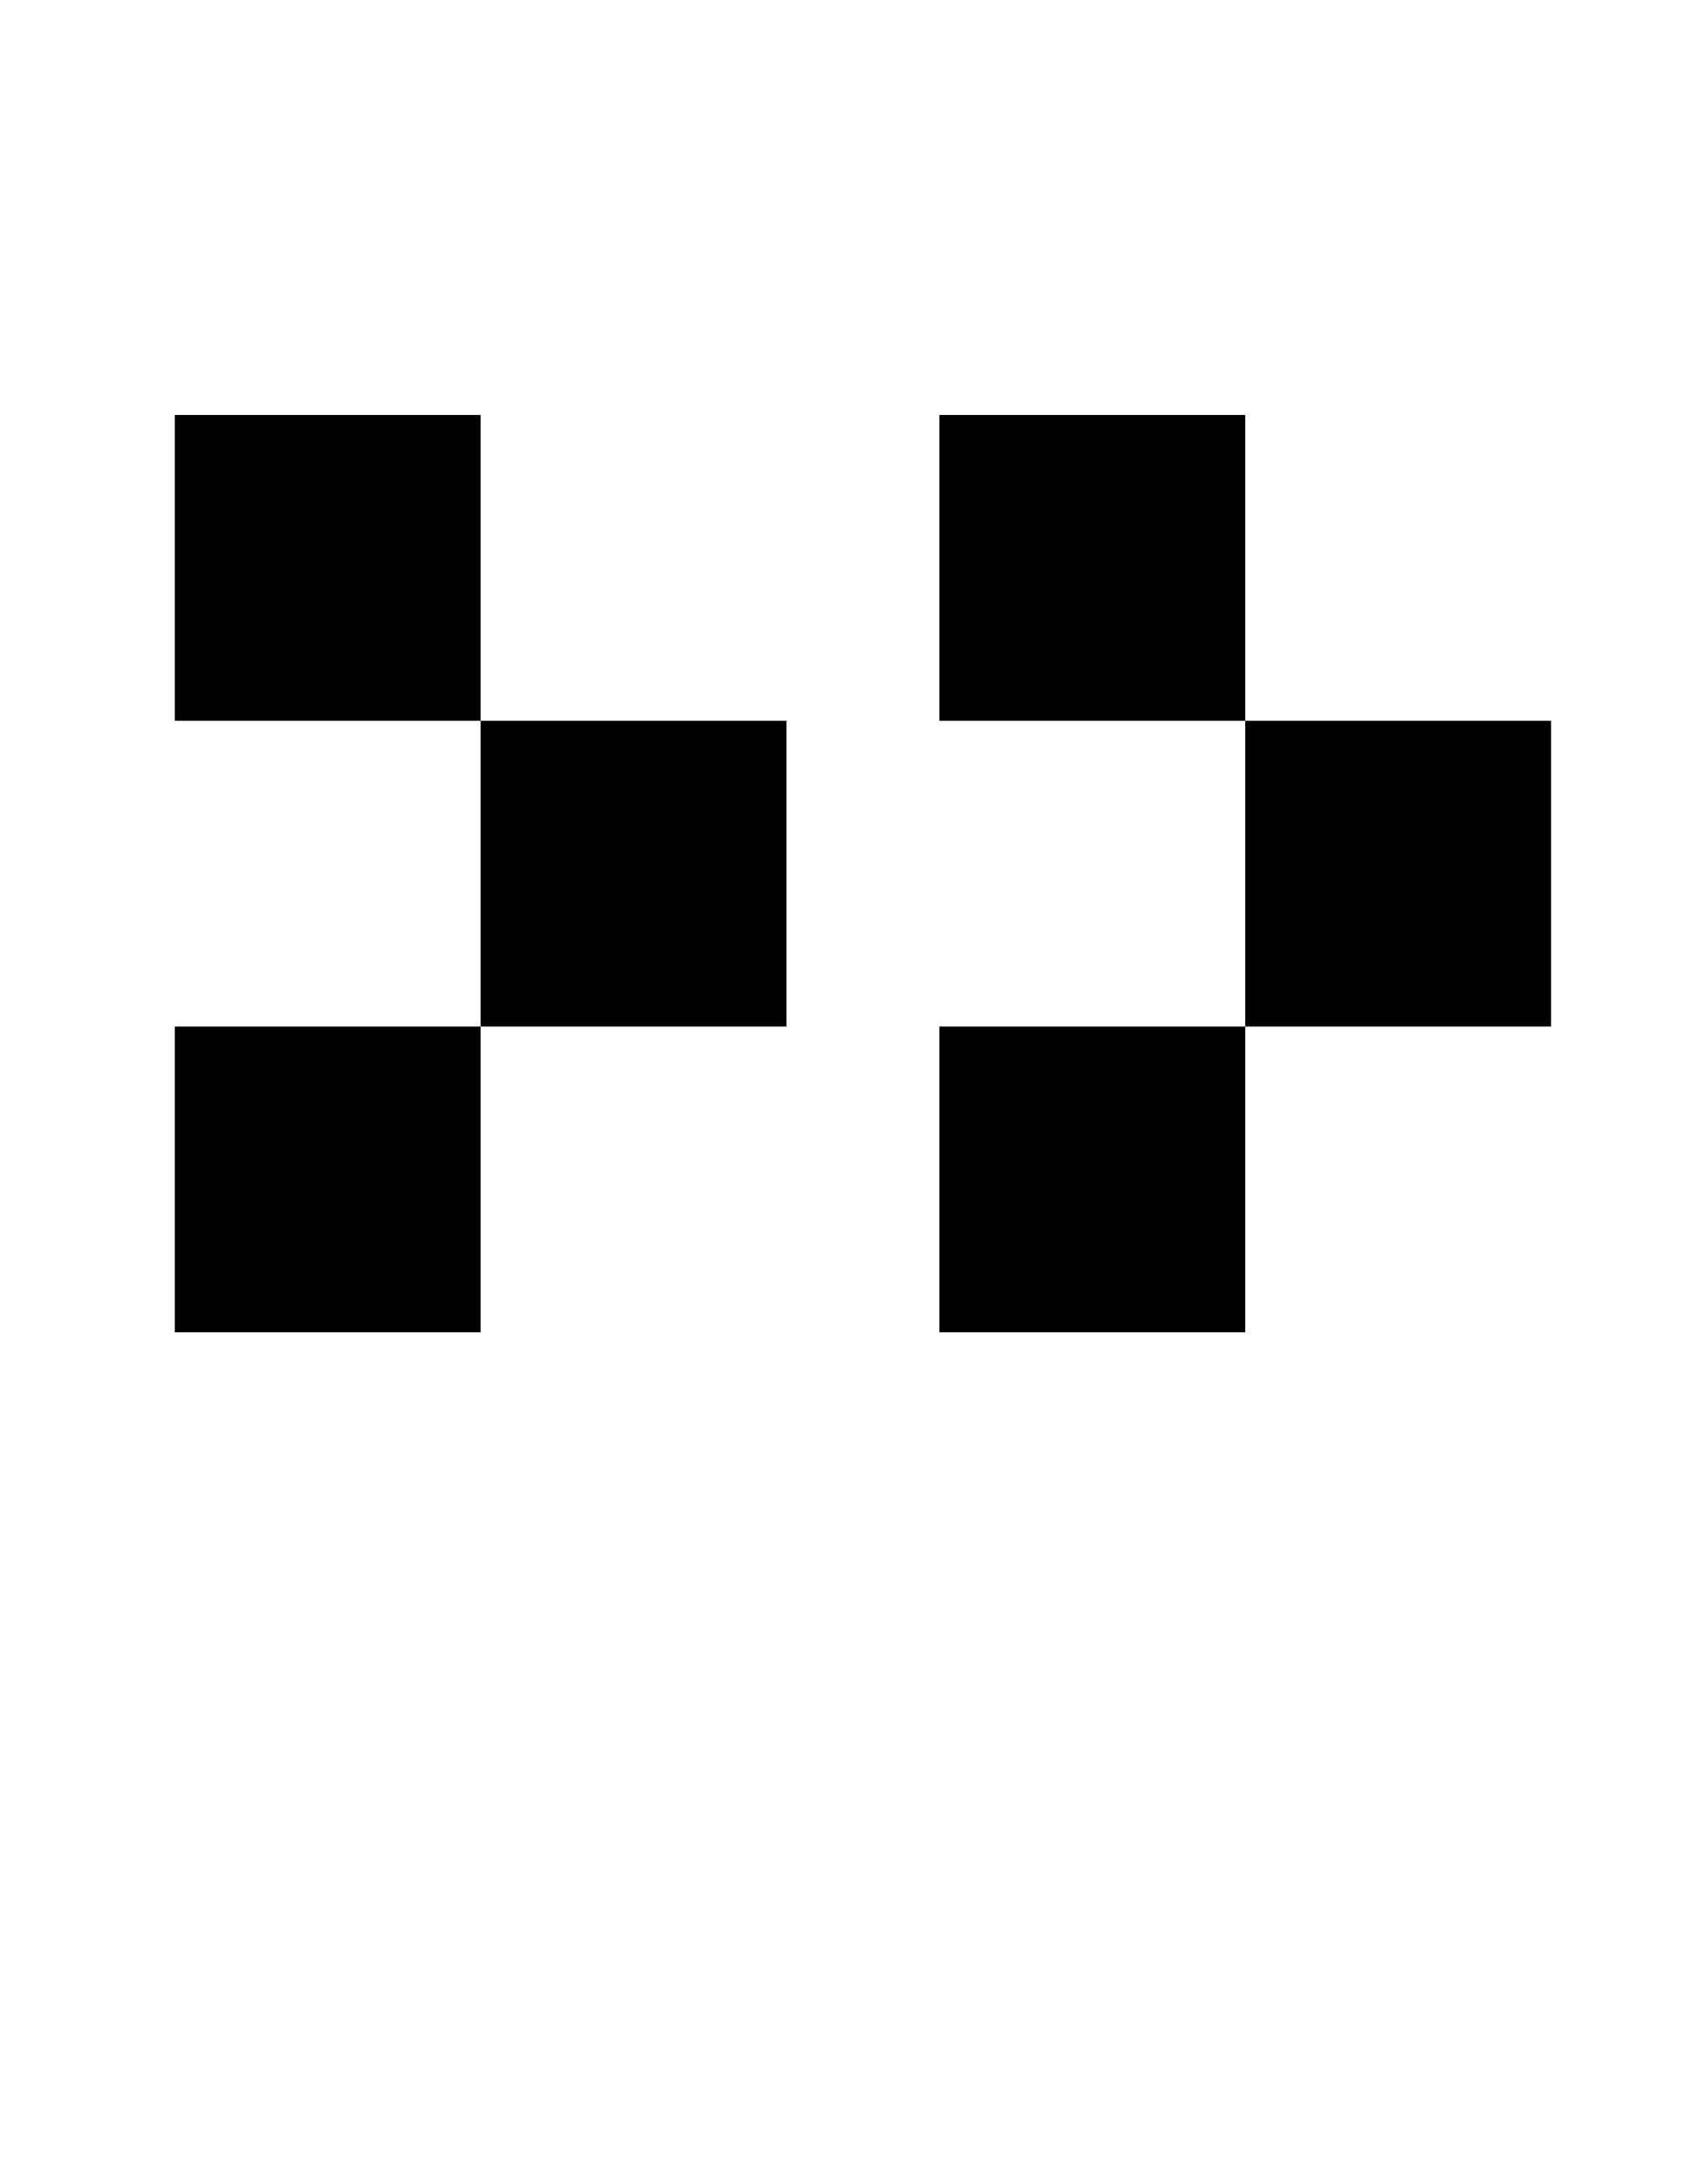 <?xml version="1.0" standalone="no"?>
<!DOCTYPE svg PUBLIC "-//W3C//DTD SVG 1.1//EN" "http://www.w3.org/Graphics/SVG/1.1/DTD/svg11.dtd" >
<svg xmlns="http://www.w3.org/2000/svg" xmlns:xlink="http://www.w3.org/1999/xlink" version="1.1" viewBox="-10 0 780 1000">
   <path fill="currentColor"
d="M70 470h140v140h-140v-140zM70 330v-140h140v140h-140zM350 470h-140v-140h140v140zM420 470h140v140h-140v-140zM420 330v-140h140v140h-140zM700 470h-140v-140h140v140z" />
</svg>
